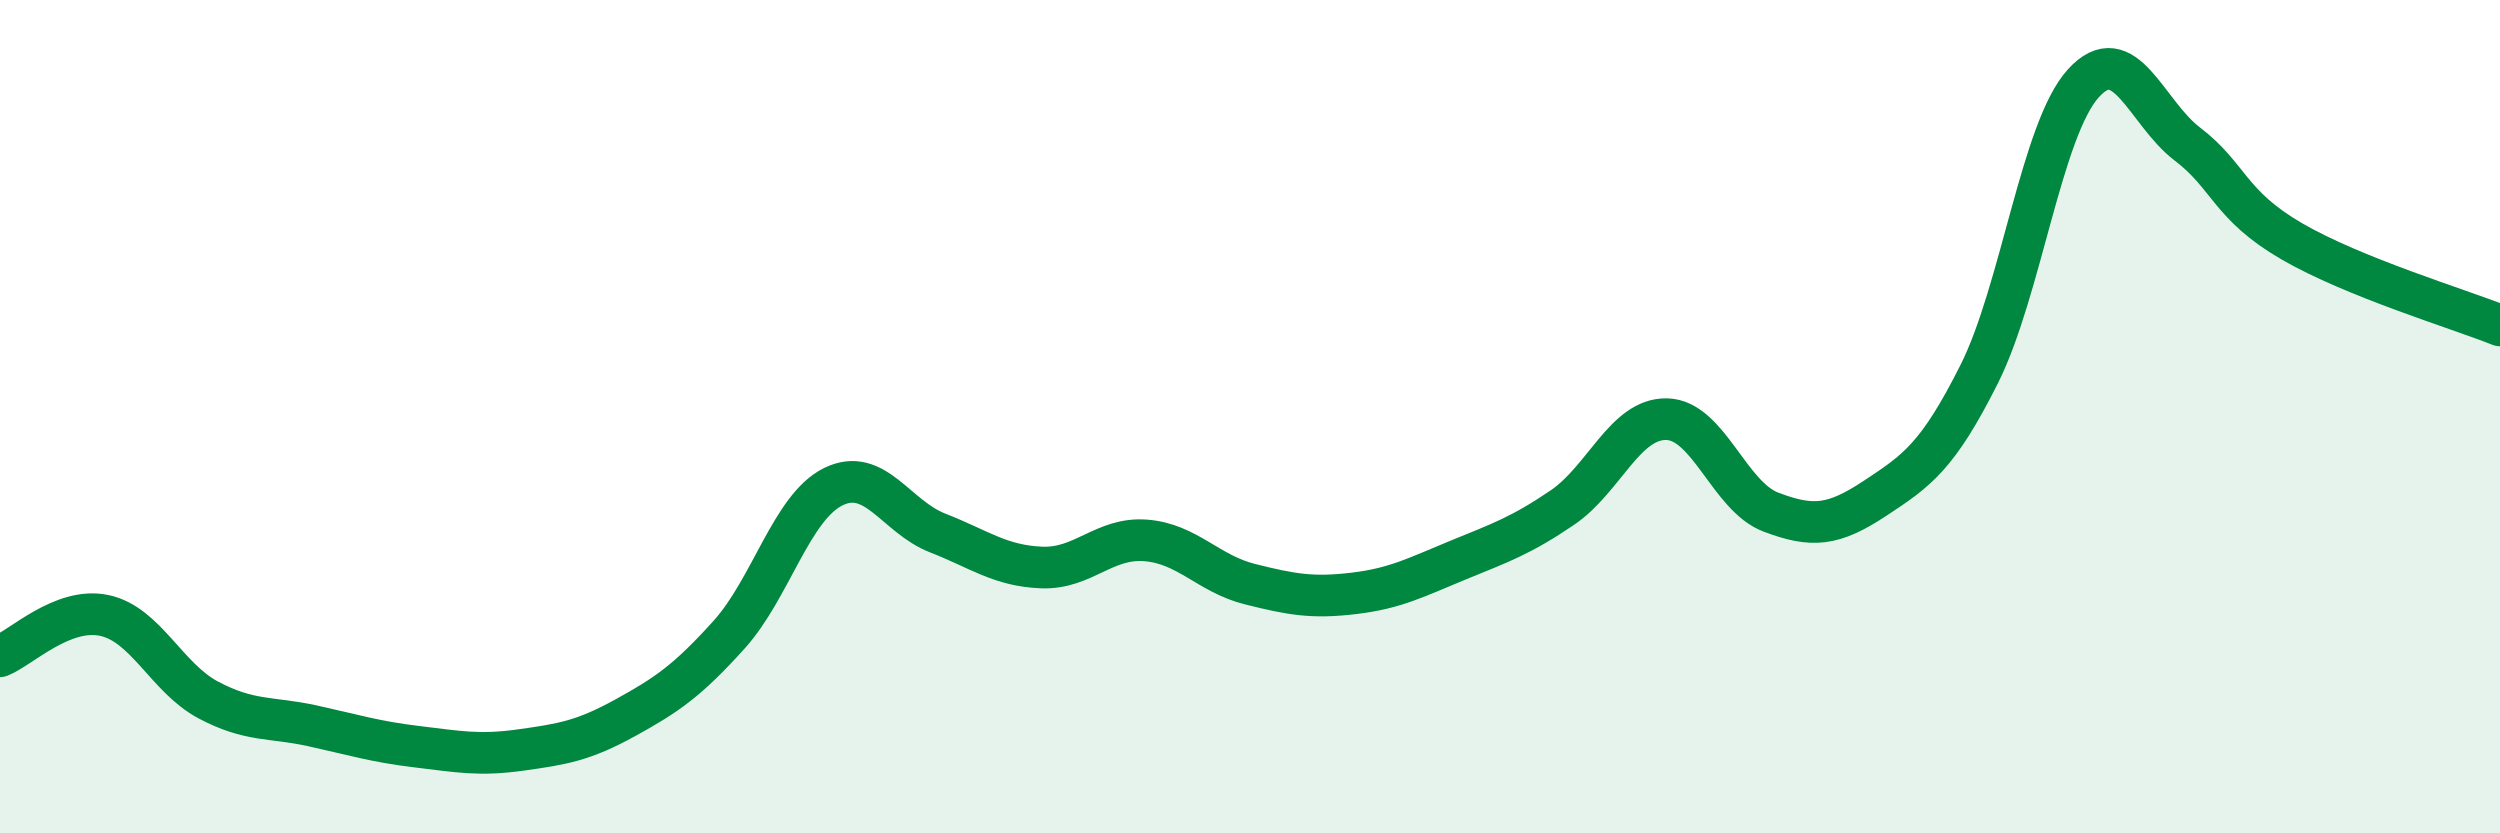 
    <svg width="60" height="20" viewBox="0 0 60 20" xmlns="http://www.w3.org/2000/svg">
      <path
        d="M 0,15.75 C 0.5,15.55 1.5,14.56 2.5,14.77 C 3.5,14.98 4,16.27 5,16.8 C 6,17.33 6.5,17.2 7.5,17.42 C 8.5,17.64 9,17.8 10,17.92 C 11,18.04 11.5,18.14 12.5,18 C 13.5,17.86 14,17.78 15,17.23 C 16,16.68 16.5,16.34 17.5,15.23 C 18.5,14.12 19,12.17 20,11.68 C 21,11.19 21.5,12.4 22.5,12.79 C 23.5,13.18 24,13.58 25,13.62 C 26,13.66 26.5,12.89 27.5,12.97 C 28.5,13.05 29,13.77 30,14.02 C 31,14.27 31.5,14.36 32.5,14.24 C 33.5,14.12 34,13.85 35,13.44 C 36,13.03 36.5,12.86 37.5,12.18 C 38.5,11.5 39,10.04 40,10.06 C 41,10.08 41.5,11.91 42.5,12.29 C 43.5,12.67 44,12.62 45,11.96 C 46,11.3 46.5,10.97 47.5,8.98 C 48.5,6.99 49,3.1 50,2 C 51,0.9 51.5,2.7 52.5,3.46 C 53.5,4.22 53.5,4.92 55,5.79 C 56.5,6.66 59,7.41 60,7.81L60 20L0 20Z"
        fill="#008740"
        opacity="0.1"
        stroke-linecap="round"
        stroke-linejoin="round"
      />
      <path
        d="M 0,15.75 C 0.5,15.55 1.5,14.56 2.5,14.77 C 3.5,14.98 4,16.27 5,16.8 C 6,17.33 6.5,17.2 7.5,17.42 C 8.5,17.64 9,17.8 10,17.92 C 11,18.04 11.5,18.14 12.5,18 C 13.5,17.86 14,17.78 15,17.23 C 16,16.68 16.5,16.34 17.5,15.23 C 18.5,14.12 19,12.17 20,11.68 C 21,11.19 21.5,12.4 22.5,12.79 C 23.5,13.18 24,13.58 25,13.62 C 26,13.66 26.5,12.89 27.5,12.97 C 28.5,13.05 29,13.77 30,14.02 C 31,14.27 31.5,14.36 32.5,14.24 C 33.5,14.12 34,13.85 35,13.44 C 36,13.03 36.5,12.86 37.5,12.18 C 38.5,11.5 39,10.04 40,10.06 C 41,10.08 41.5,11.91 42.5,12.29 C 43.5,12.67 44,12.62 45,11.96 C 46,11.3 46.5,10.97 47.5,8.98 C 48.5,6.99 49,3.1 50,2 C 51,0.9 51.5,2.7 52.5,3.46 C 53.5,4.22 53.5,4.92 55,5.79 C 56.5,6.66 59,7.41 60,7.81"
        stroke="#008740"
        stroke-width="1"
        fill="none"
        stroke-linecap="round"
        stroke-linejoin="round"
      />
    </svg>
  